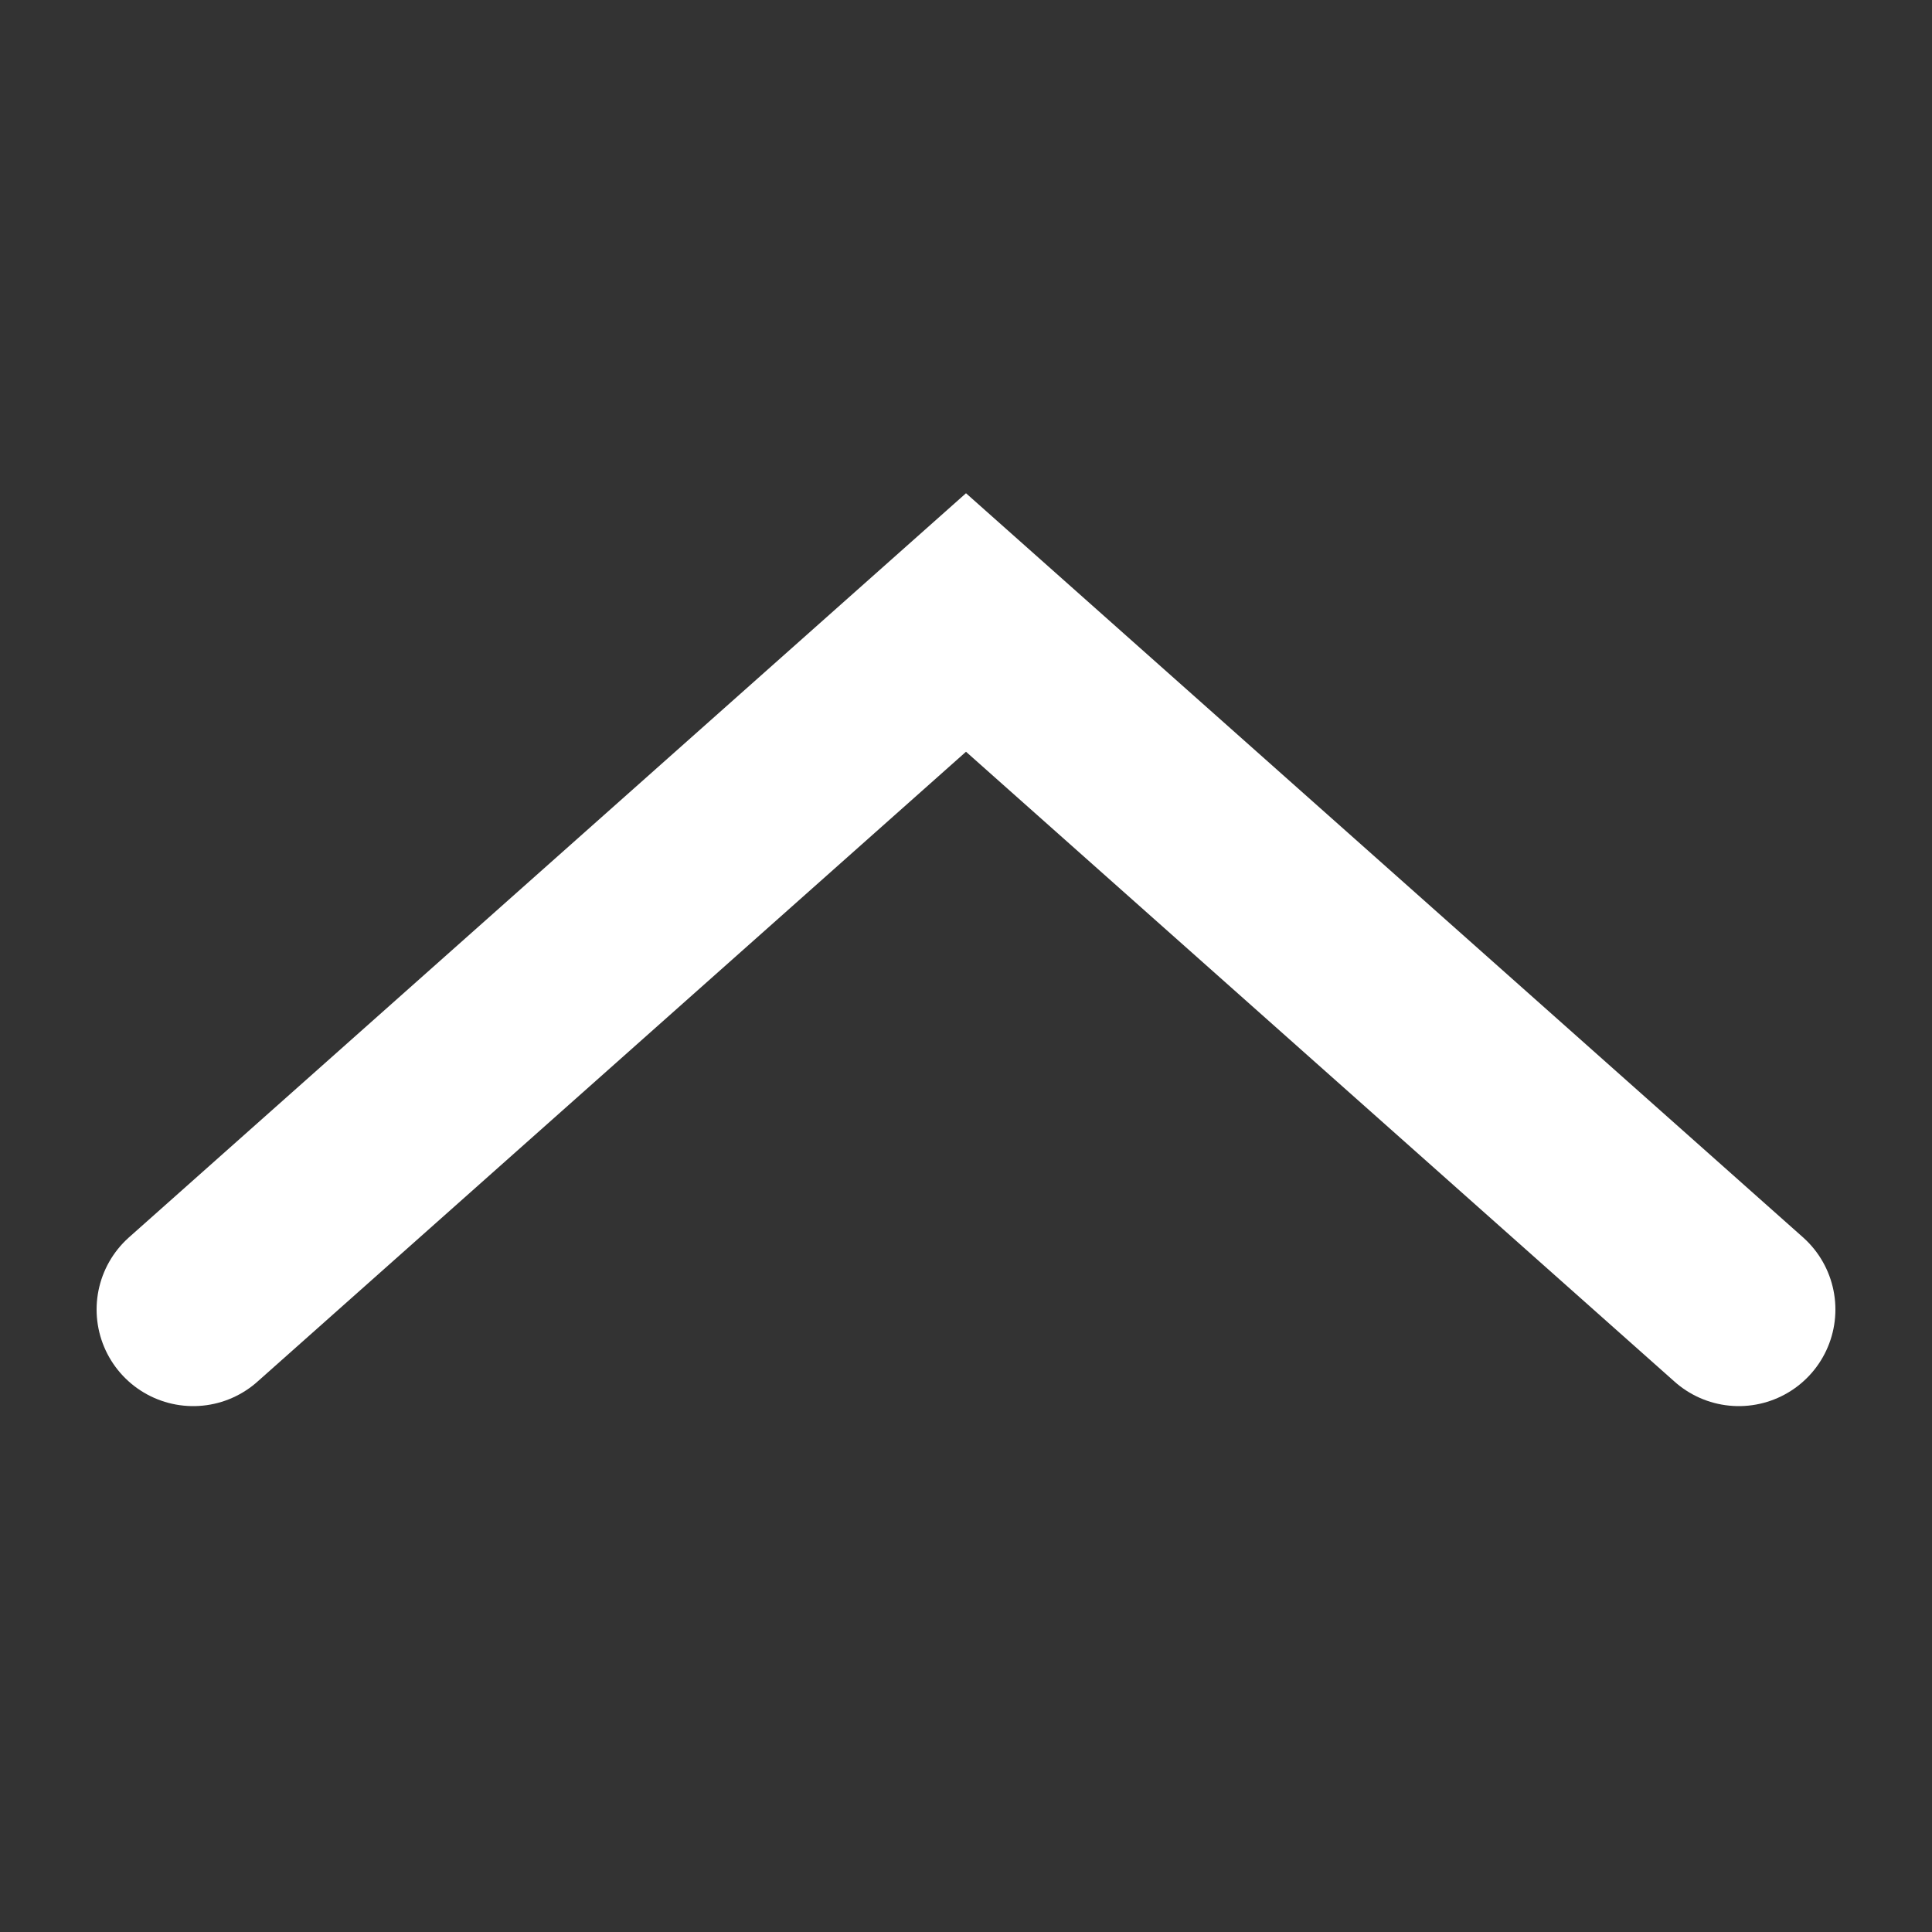 <svg width="20" height="20" viewBox="0 0 20 20" fill="none" xmlns="http://www.w3.org/2000/svg">
<rect x="0" y="0" width="20" height="20" fill="#333333" stroke="none"/>
<g id="chevron-top">
<path id="Vector 1405" d="M18 13.556L10 6.444L2 13.556" stroke="white" stroke-width="2" stroke-linecap="round"/>
</g>
</svg>
